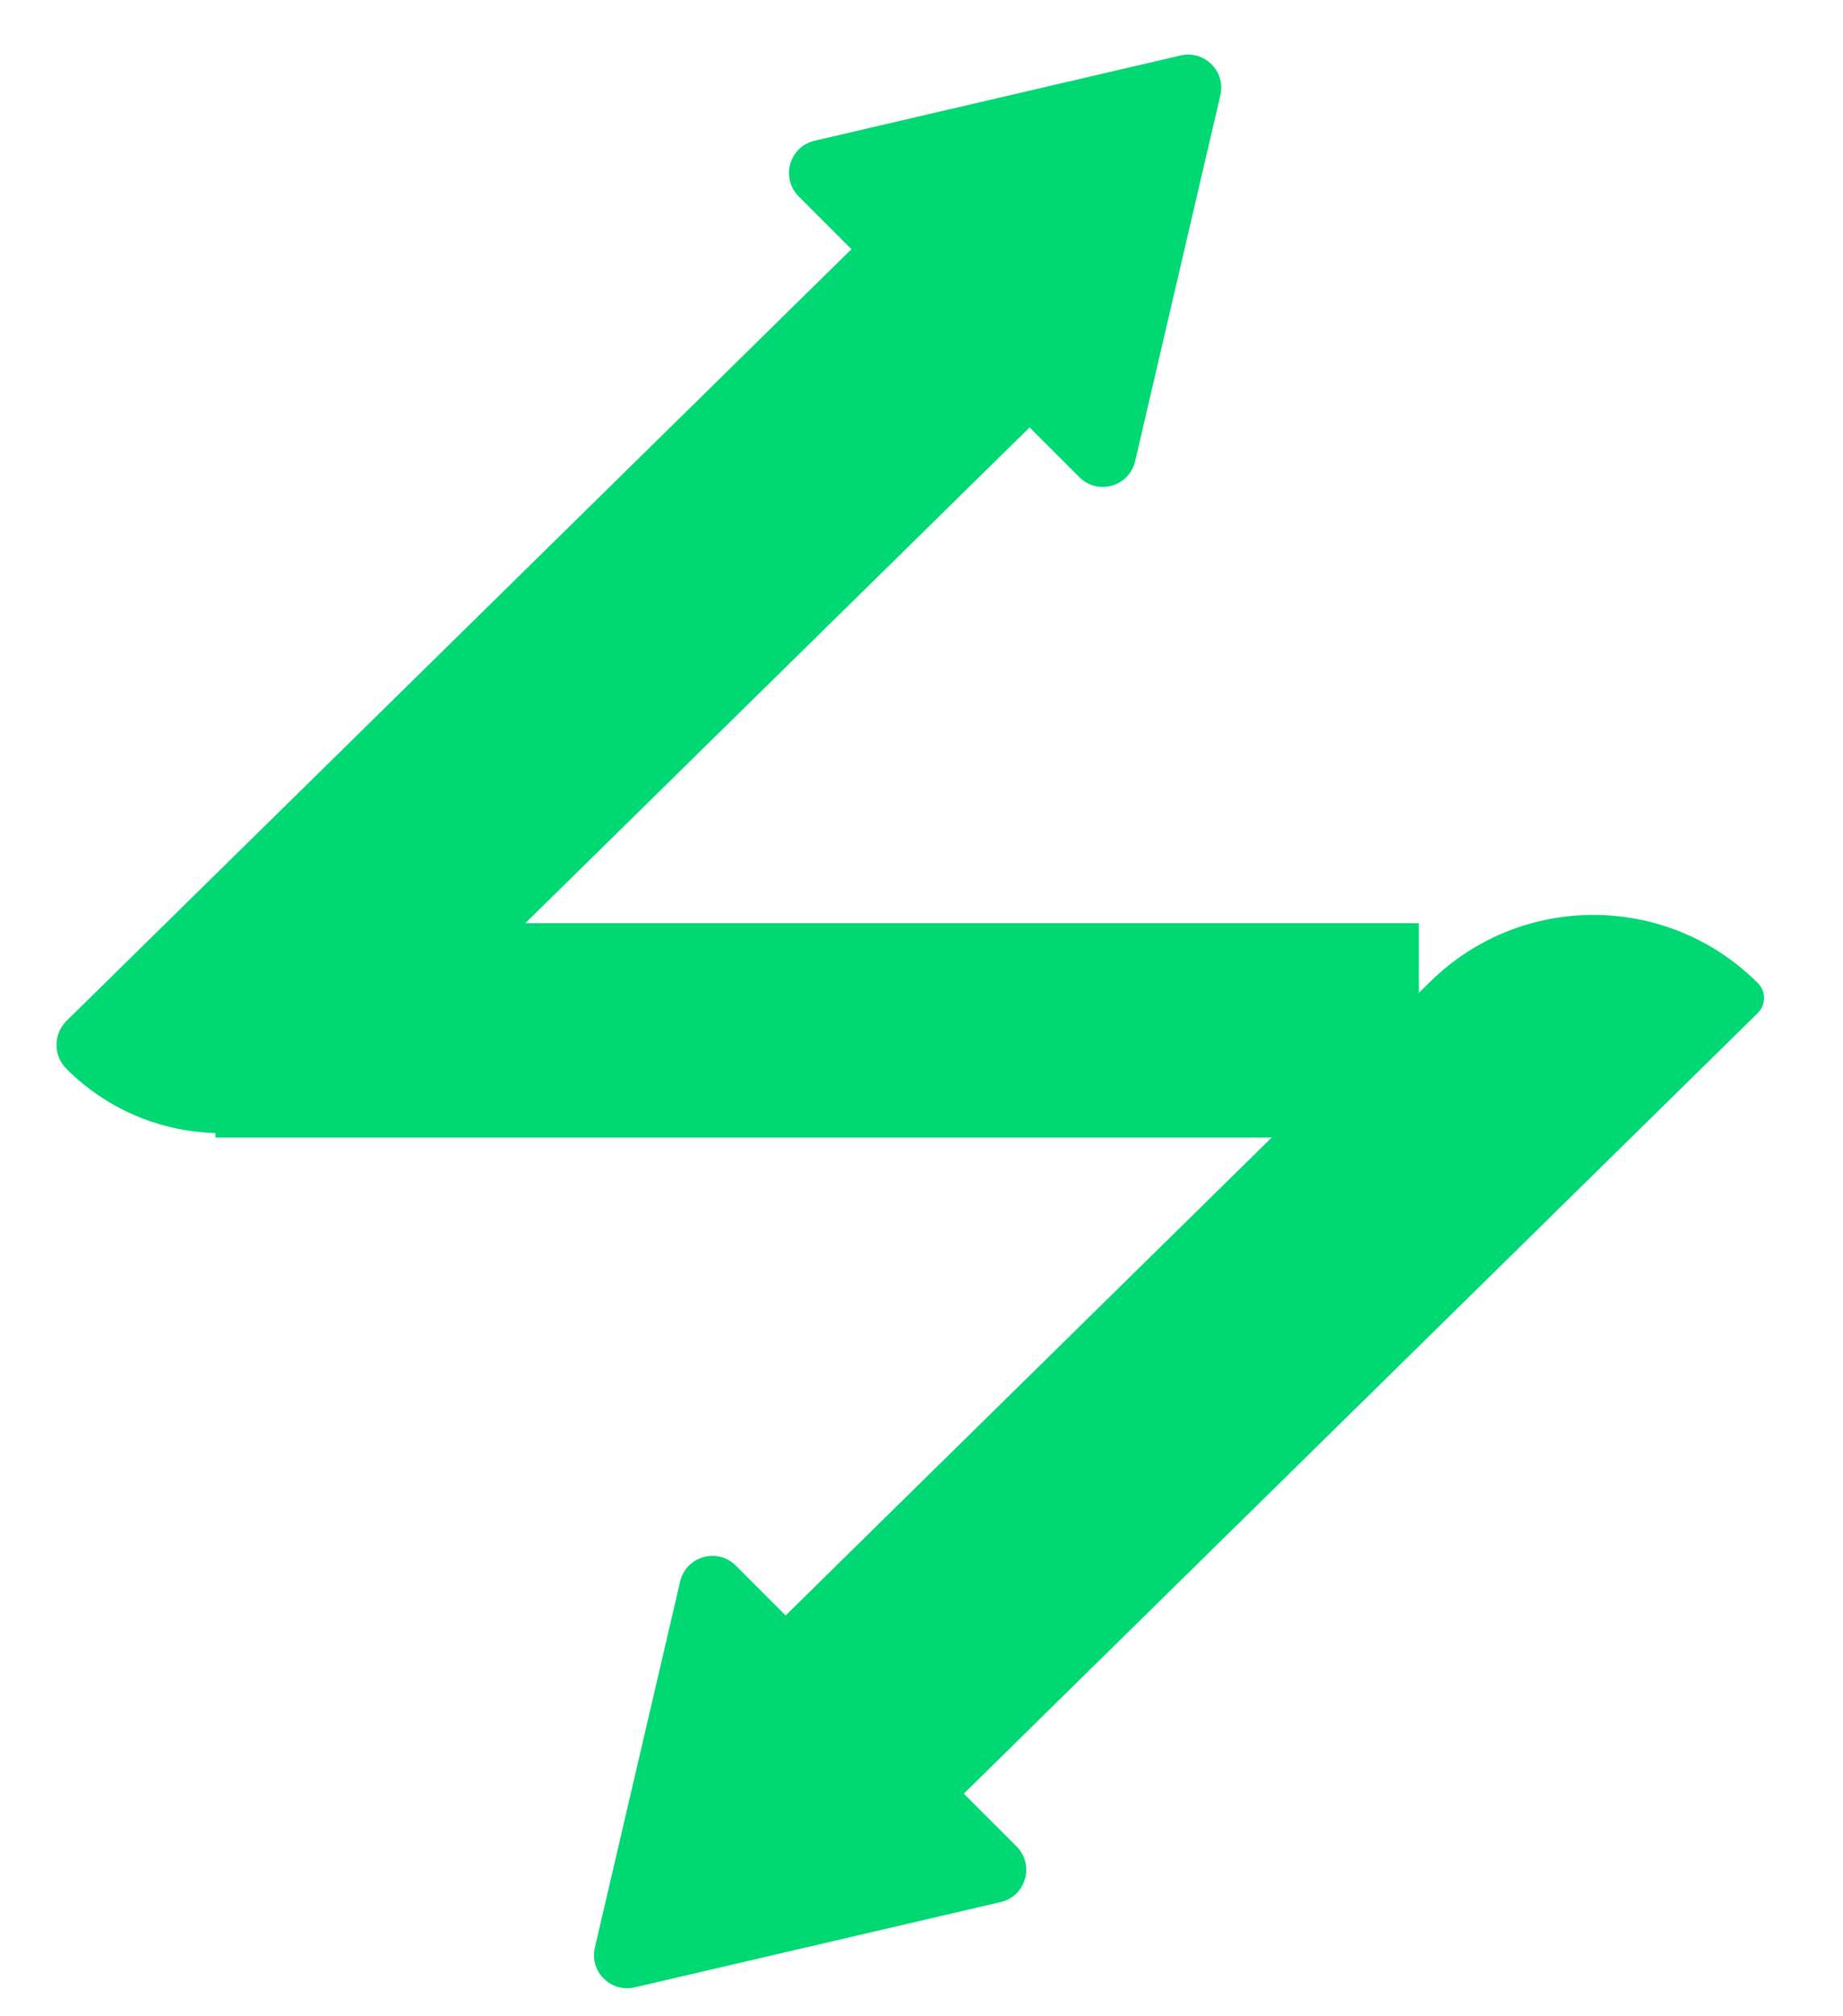 <svg xmlns="http://www.w3.org/2000/svg" width="32" height="35" viewBox="0 0 32 35" fill="none">
  <rect x="3.741" y="16.026" width="20.894" height="3.72" fill="#00D873"/>
  <path d="M1.153 18.553C0.922 18.322 0.924 17.948 1.157 17.719L15.595 3.528C16.095 3.036 16.899 3.039 17.395 3.536L18.68 4.821C19.183 5.323 19.179 6.139 18.673 6.637L6.526 18.576C5.032 20.044 2.634 20.034 1.153 18.553Z" fill="#00D873"/>
  <path d="M20.498 0.963C20.913 0.866 21.286 1.238 21.189 1.654L19.709 8.007C19.606 8.447 19.061 8.603 18.741 8.284L13.868 3.41C13.549 3.091 13.705 2.545 14.144 2.443L20.498 0.963Z" fill="#00D873"/>
  <path d="M30.521 17.065C30.666 17.209 30.665 17.443 30.519 17.586L15.742 32.111C15.341 32.504 14.698 32.502 14.301 32.105L12.655 30.458C12.253 30.056 12.255 29.403 12.661 29.005L24.834 17.04C26.415 15.486 28.954 15.497 30.521 17.065Z" fill="#00D873"/>
  <path d="M11.02 34.498C10.604 34.595 10.232 34.222 10.329 33.807L11.809 27.454C11.911 27.014 12.457 26.858 12.776 27.177L17.65 32.051C17.969 32.37 17.813 32.916 17.373 33.018L11.02 34.498Z" fill="#00D873"/>
</svg>

